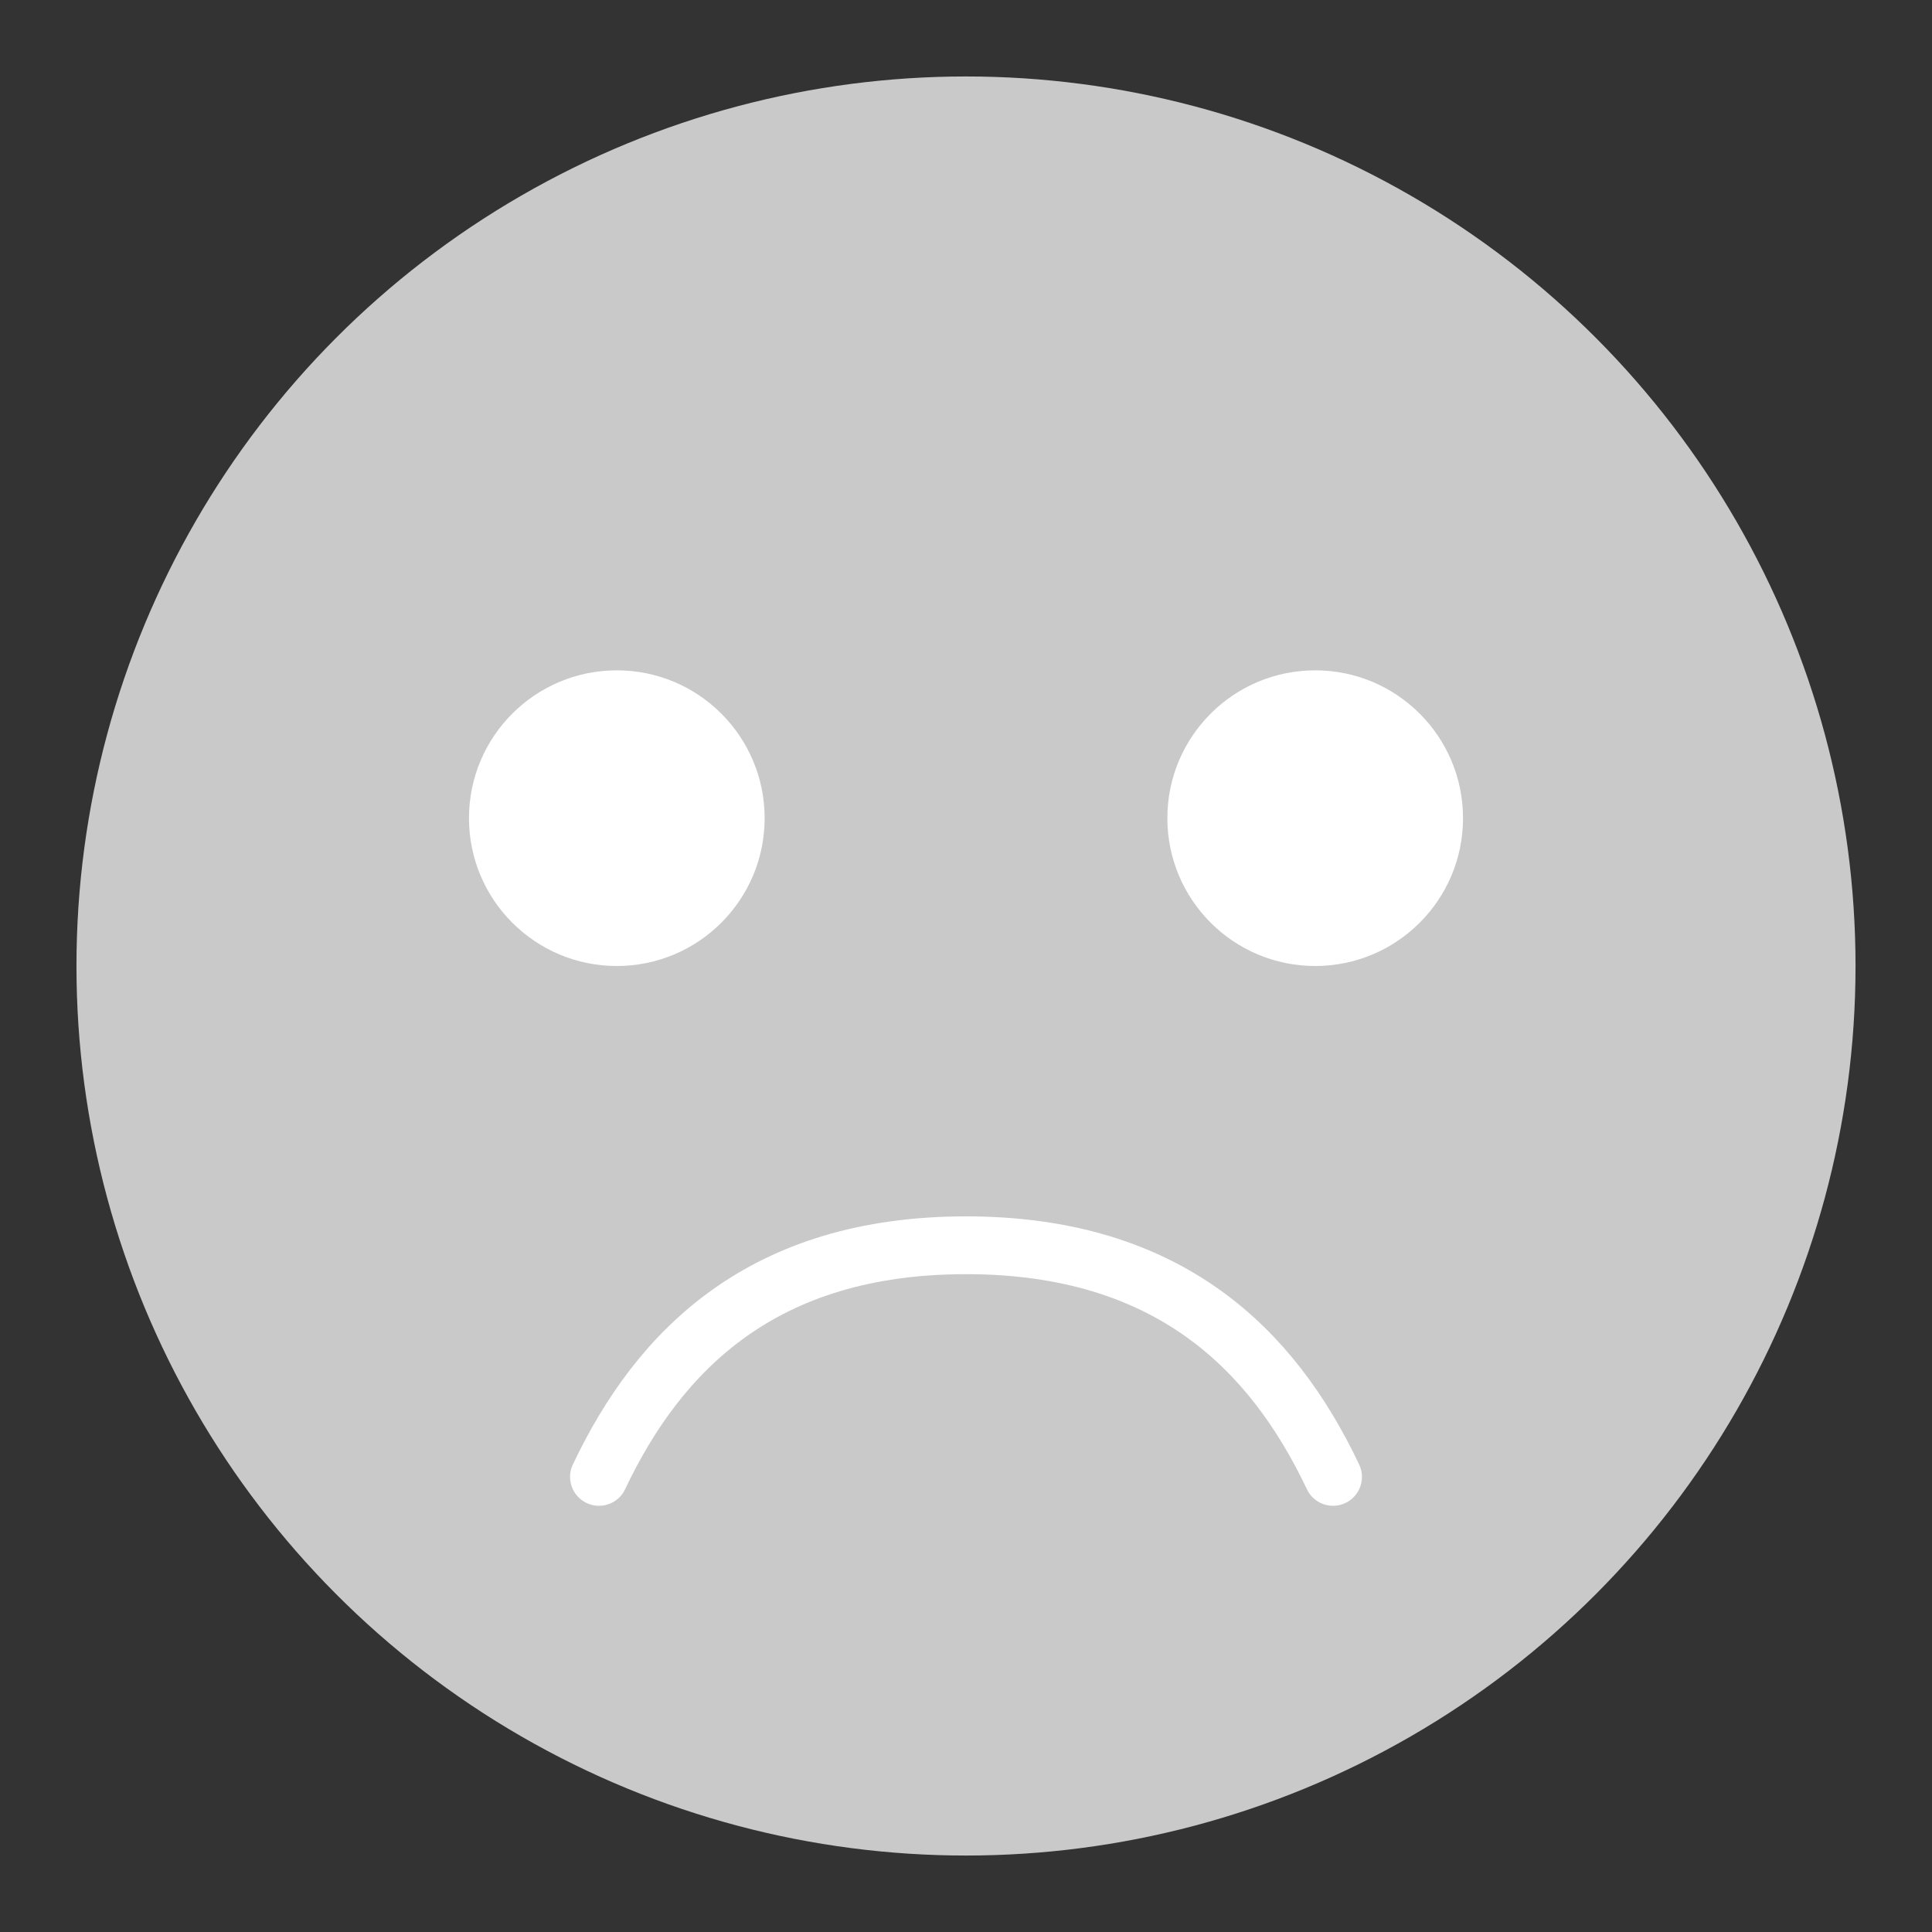 <?xml version="1.0" encoding="utf-8"?>
<!-- Generator: Adobe Illustrator 16.0.0, SVG Export Plug-In . SVG Version: 6.00 Build 0)  -->
<!DOCTYPE svg PUBLIC "-//W3C//DTD SVG 1.1//EN" "http://www.w3.org/Graphics/SVG/1.1/DTD/svg11.dtd">
<svg version="1.1" id="Layer_1" xmlns="http://www.w3.org/2000/svg" xmlns:xlink="http://www.w3.org/1999/xlink" x="0px" y="0px"
	 width="94.75px" height="94.75px" viewBox="0 0 94.75 94.75" enable-background="new 0 0 94.75 94.75" xml:space="preserve">
<rect x="0" y="0" width="94.75" height="94.75" fill="#333333" stroke="none"/>
<g>
	<circle fill="#C9C9C9" cx="47.375" cy="47.375" r="43.625"/>
	<g>
		<circle fill="#FFFFFF" cx="30.25" cy="40.125" r="7.25"/>
		<circle fill="#FFFFFF" cx="64.5" cy="40.125" r="7.25"/>
	</g>
	<g>
		
			<path fill="none" stroke="#FFFFFF" stroke-width="2.835" stroke-linecap="round" stroke-linejoin="round" stroke-miterlimit="10" d="
			M65.375,72.43c-2.957-6.24-8.051-11.359-18-11.359s-15.043,5.119-18,11.359"/>
	</g>
</g>
</svg>

